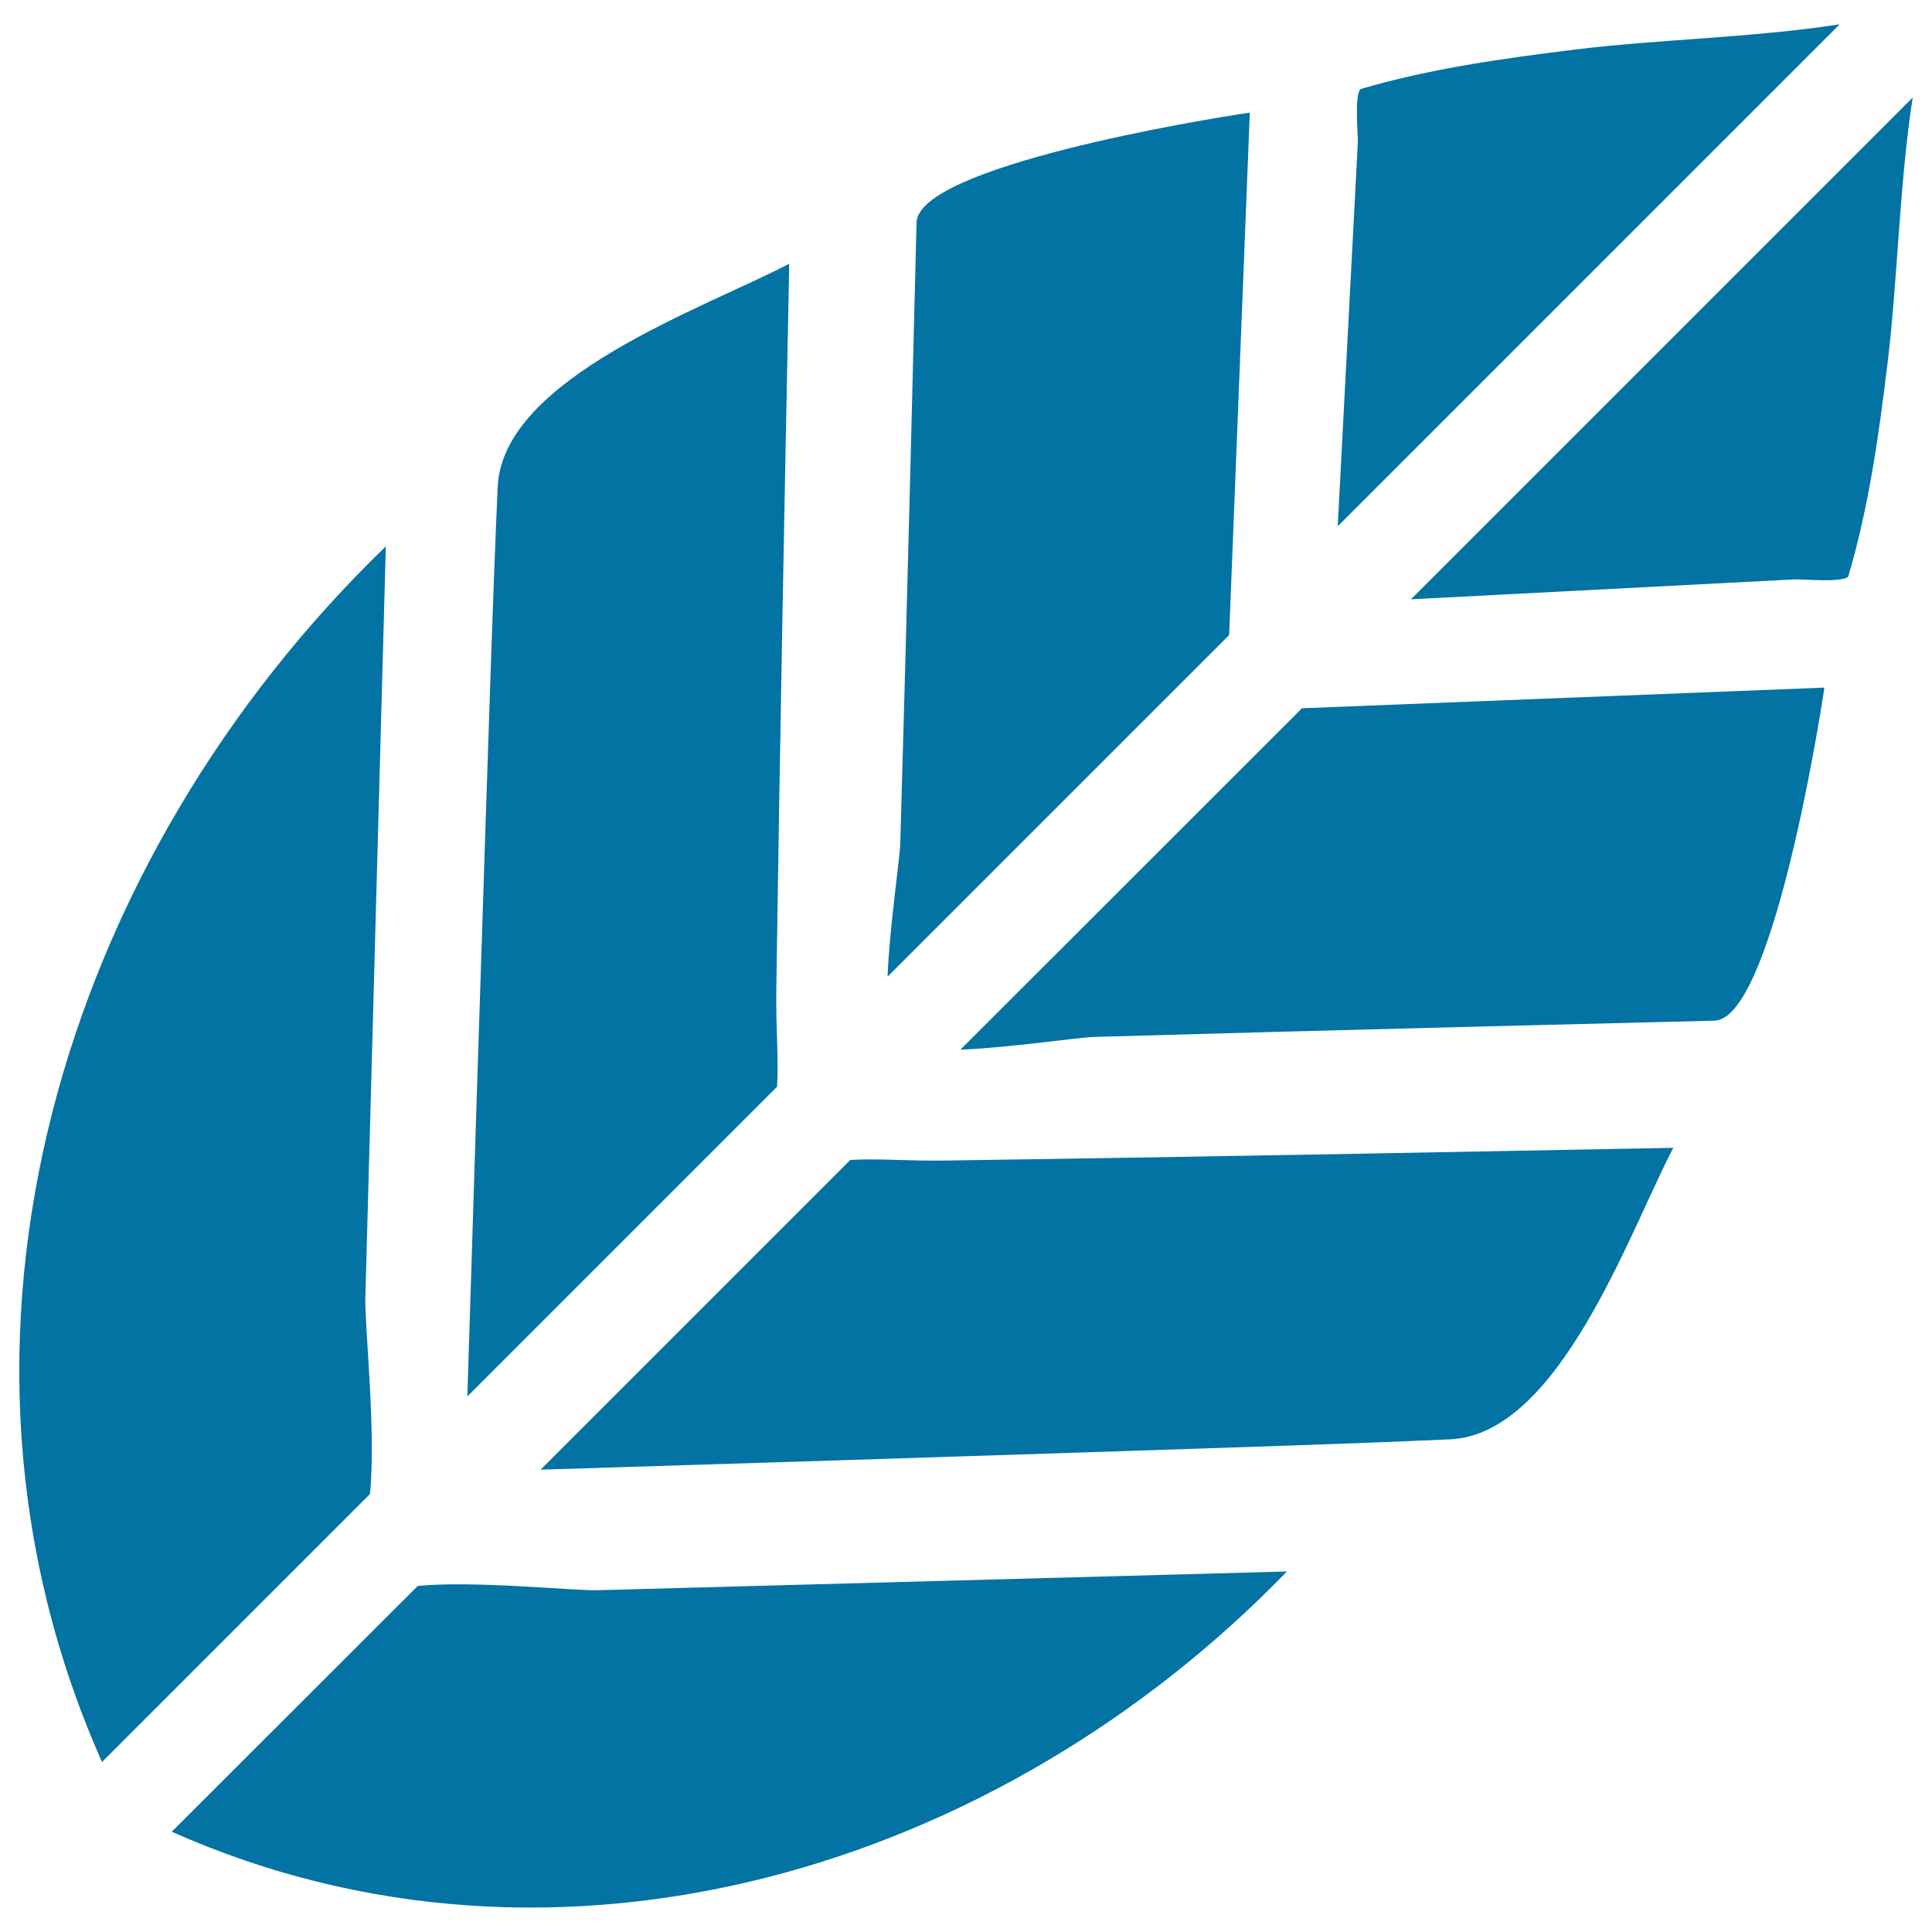 <svg xmlns="http://www.w3.org/2000/svg" viewBox="0 0 1000 1000" style="fill:#0273a2">
<title>Leaf SVG icon</title>
<g><g><path d="M692.4,272.4L952.2,12.6c-45.7,7-93.8,7.7-137.4,13.1c-37.1,4.6-74.6,9.8-110.6,20.4c-3.3,3.6-1.2,23.3-1.4,27.9C699.3,140.1,695.9,206.2,692.4,272.4z"/><path d="M474.4,115.2c-1.1,43.9-2.2,87.9-3.3,131.9c-1.6,63-3.3,126-5.1,189c-0.2,8.3-5.6,43.9-6.6,69.4l176.8-176.8c3.6-90.1,7.1-180.3,10.7-270.4C621.7,61.9,475.1,86.3,474.4,115.2z"/><path d="M408.5,136.5c-43.6,22.9-148.4,58.9-150.9,115.6c-2.5,56.4-4.2,112.8-6.1,169.2c-3.3,100.5-6.5,201-9.6,301.5l160.3-160.3c0.9-13.8-0.6-29.5-0.4-49.5C403.6,387.5,406,262,408.5,136.5z"/><path d="M52.8,912l138.7-138.7c3.2-32-2.8-87.4-2.4-101.5c3.5-129.7,7.1-259.4,10.6-389C32.3,444.6-44.5,693.4,52.8,912z"/><path d="M990,50.5L730.3,310.2c66.1-3.4,132.3-6.9,198.4-10.3c4.6-0.2,24.2,1.8,27.9-1.4c10.7-35.9,15.9-73.5,20.4-110.6C982.3,144.3,983,96.1,990,50.5z"/><path d="M497.1,543.3c25.5-1,61.1-6.4,69.4-6.6c63-1.8,126-3.5,189-5.1c44-1.1,87.9-2.2,131.9-3.3c28.9-0.7,53.2-147.3,56.9-172.4c-90.1,3.6-180.3,7.1-270.4,10.7L497.1,543.3z"/><path d="M440.1,600.4L279.8,760.7c100.5-3.1,201-6.3,301.5-9.6c56.4-1.9,112.8-3.6,169.2-6.1c56.7-2.5,92.8-107.3,115.6-150.9c-125.5,2.4-251,4.8-376.5,6.6C469.6,601,453.9,599.5,440.1,600.4z"/><path d="M216.2,820.9L88.9,948.1c200.4,89.2,428.7,18.8,577.2-134.7c-118.9,3.2-237.9,6.5-356.8,9.7C296.4,823.4,245.6,818,216.2,820.9z"/></g></g>
</svg>